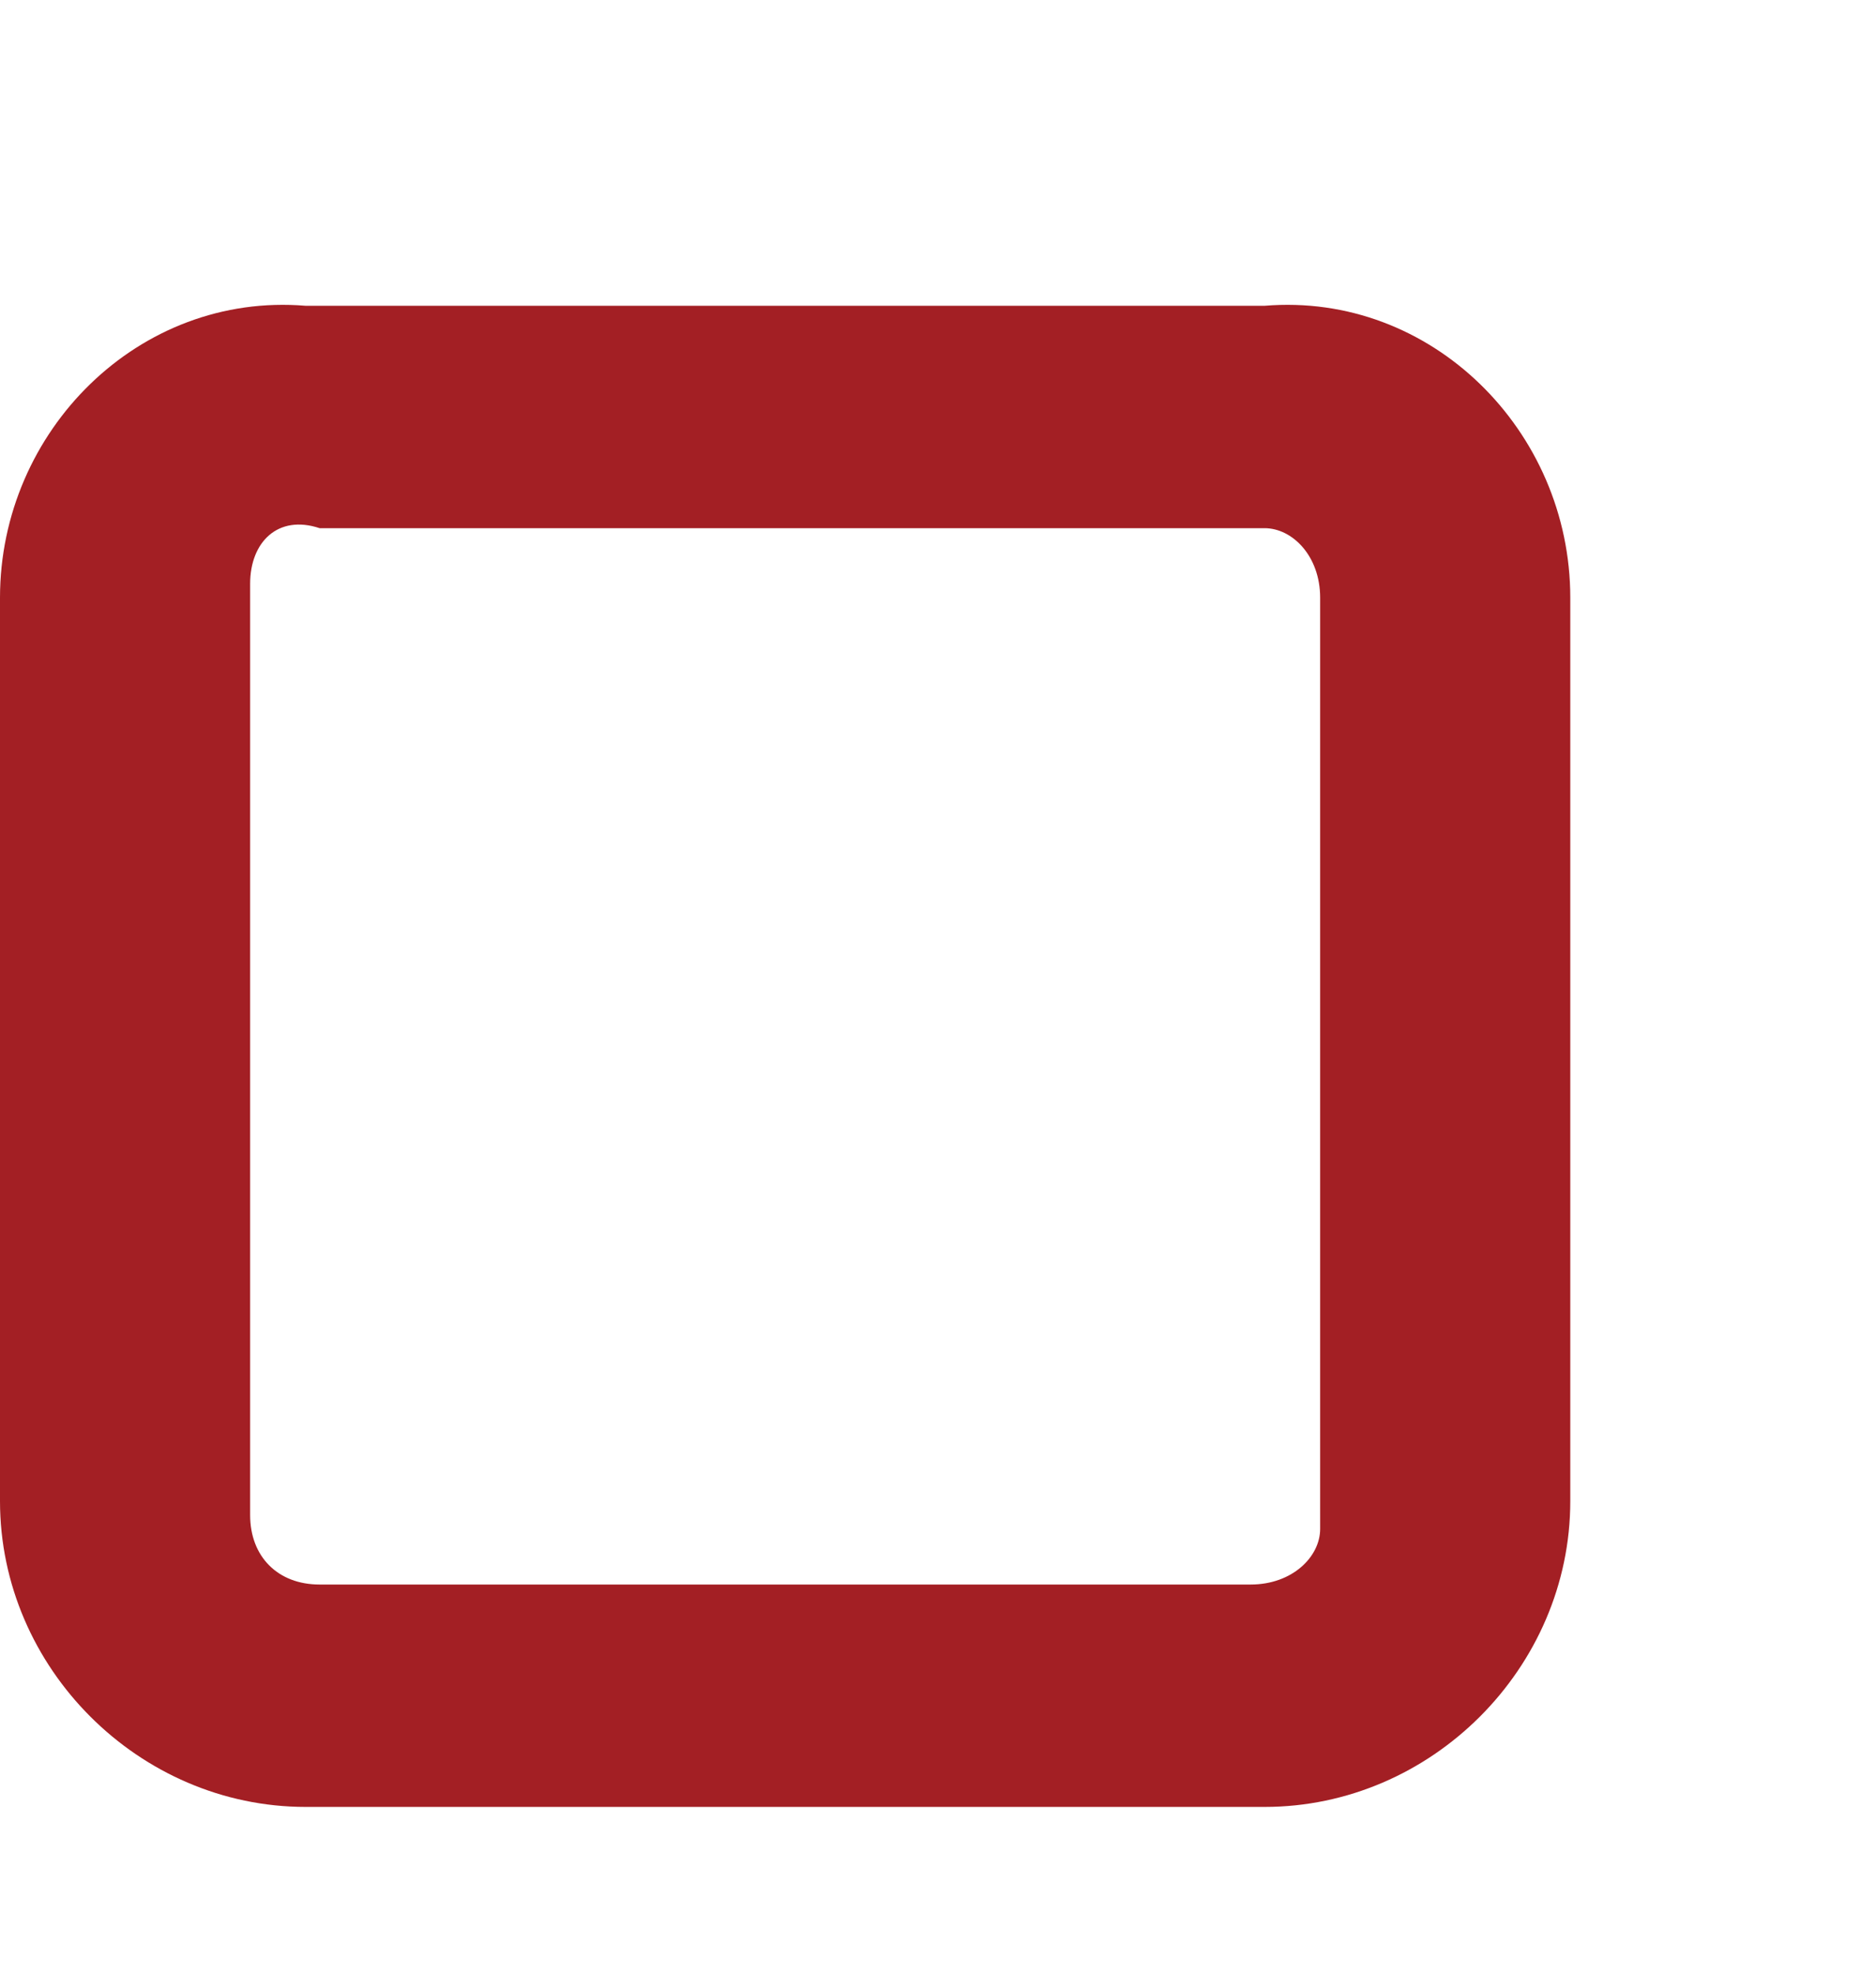 <?xml version="1.0" encoding="utf-8"?>
<!-- Generator: Adobe Illustrator 22.1.0, SVG Export Plug-In . SVG Version: 6.00 Build 0)  -->
<svg version="1.1" id="レイヤー_1" xmlns="http://www.w3.org/2000/svg" xmlns:xlink="http://www.w3.org/1999/xlink" x="0px"
	 y="0px" width="13.5px" height="14.2px" viewBox="0 0 13.5 14.2" style="enable-background:new 0 0 13.5 14.2;"
	 xml:space="preserve">
<style type="text/css">
	.st0{fill:#A31F24;}
</style>
<title>アセット 1</title>
<path class="st0" d="M11.3,4.3v6.5c0,1.2-1,2.2-2.2,2.2c0,0,0,0,0,0H2.2C1,13,0,12,0,10.8V4.3c0-1.2,1-2.2,2.2-2.1h6.9
	C10.3,2.1,11.3,3.1,11.3,4.3z M9.5,4.3c0-0.3-0.2-0.5-0.4-0.5c0,0-0.1,0-0.1,0H2.3C2,3.7,1.8,3.9,1.8,4.2c0,0,0,0,0,0.1v6.6
	c0,0.3,0.2,0.5,0.5,0.5c0,0,0,0,0,0H9c0.3,0,0.5-0.2,0.5-0.4c0,0,0,0,0-0.1L9.5,4.3z"/>
</svg>
